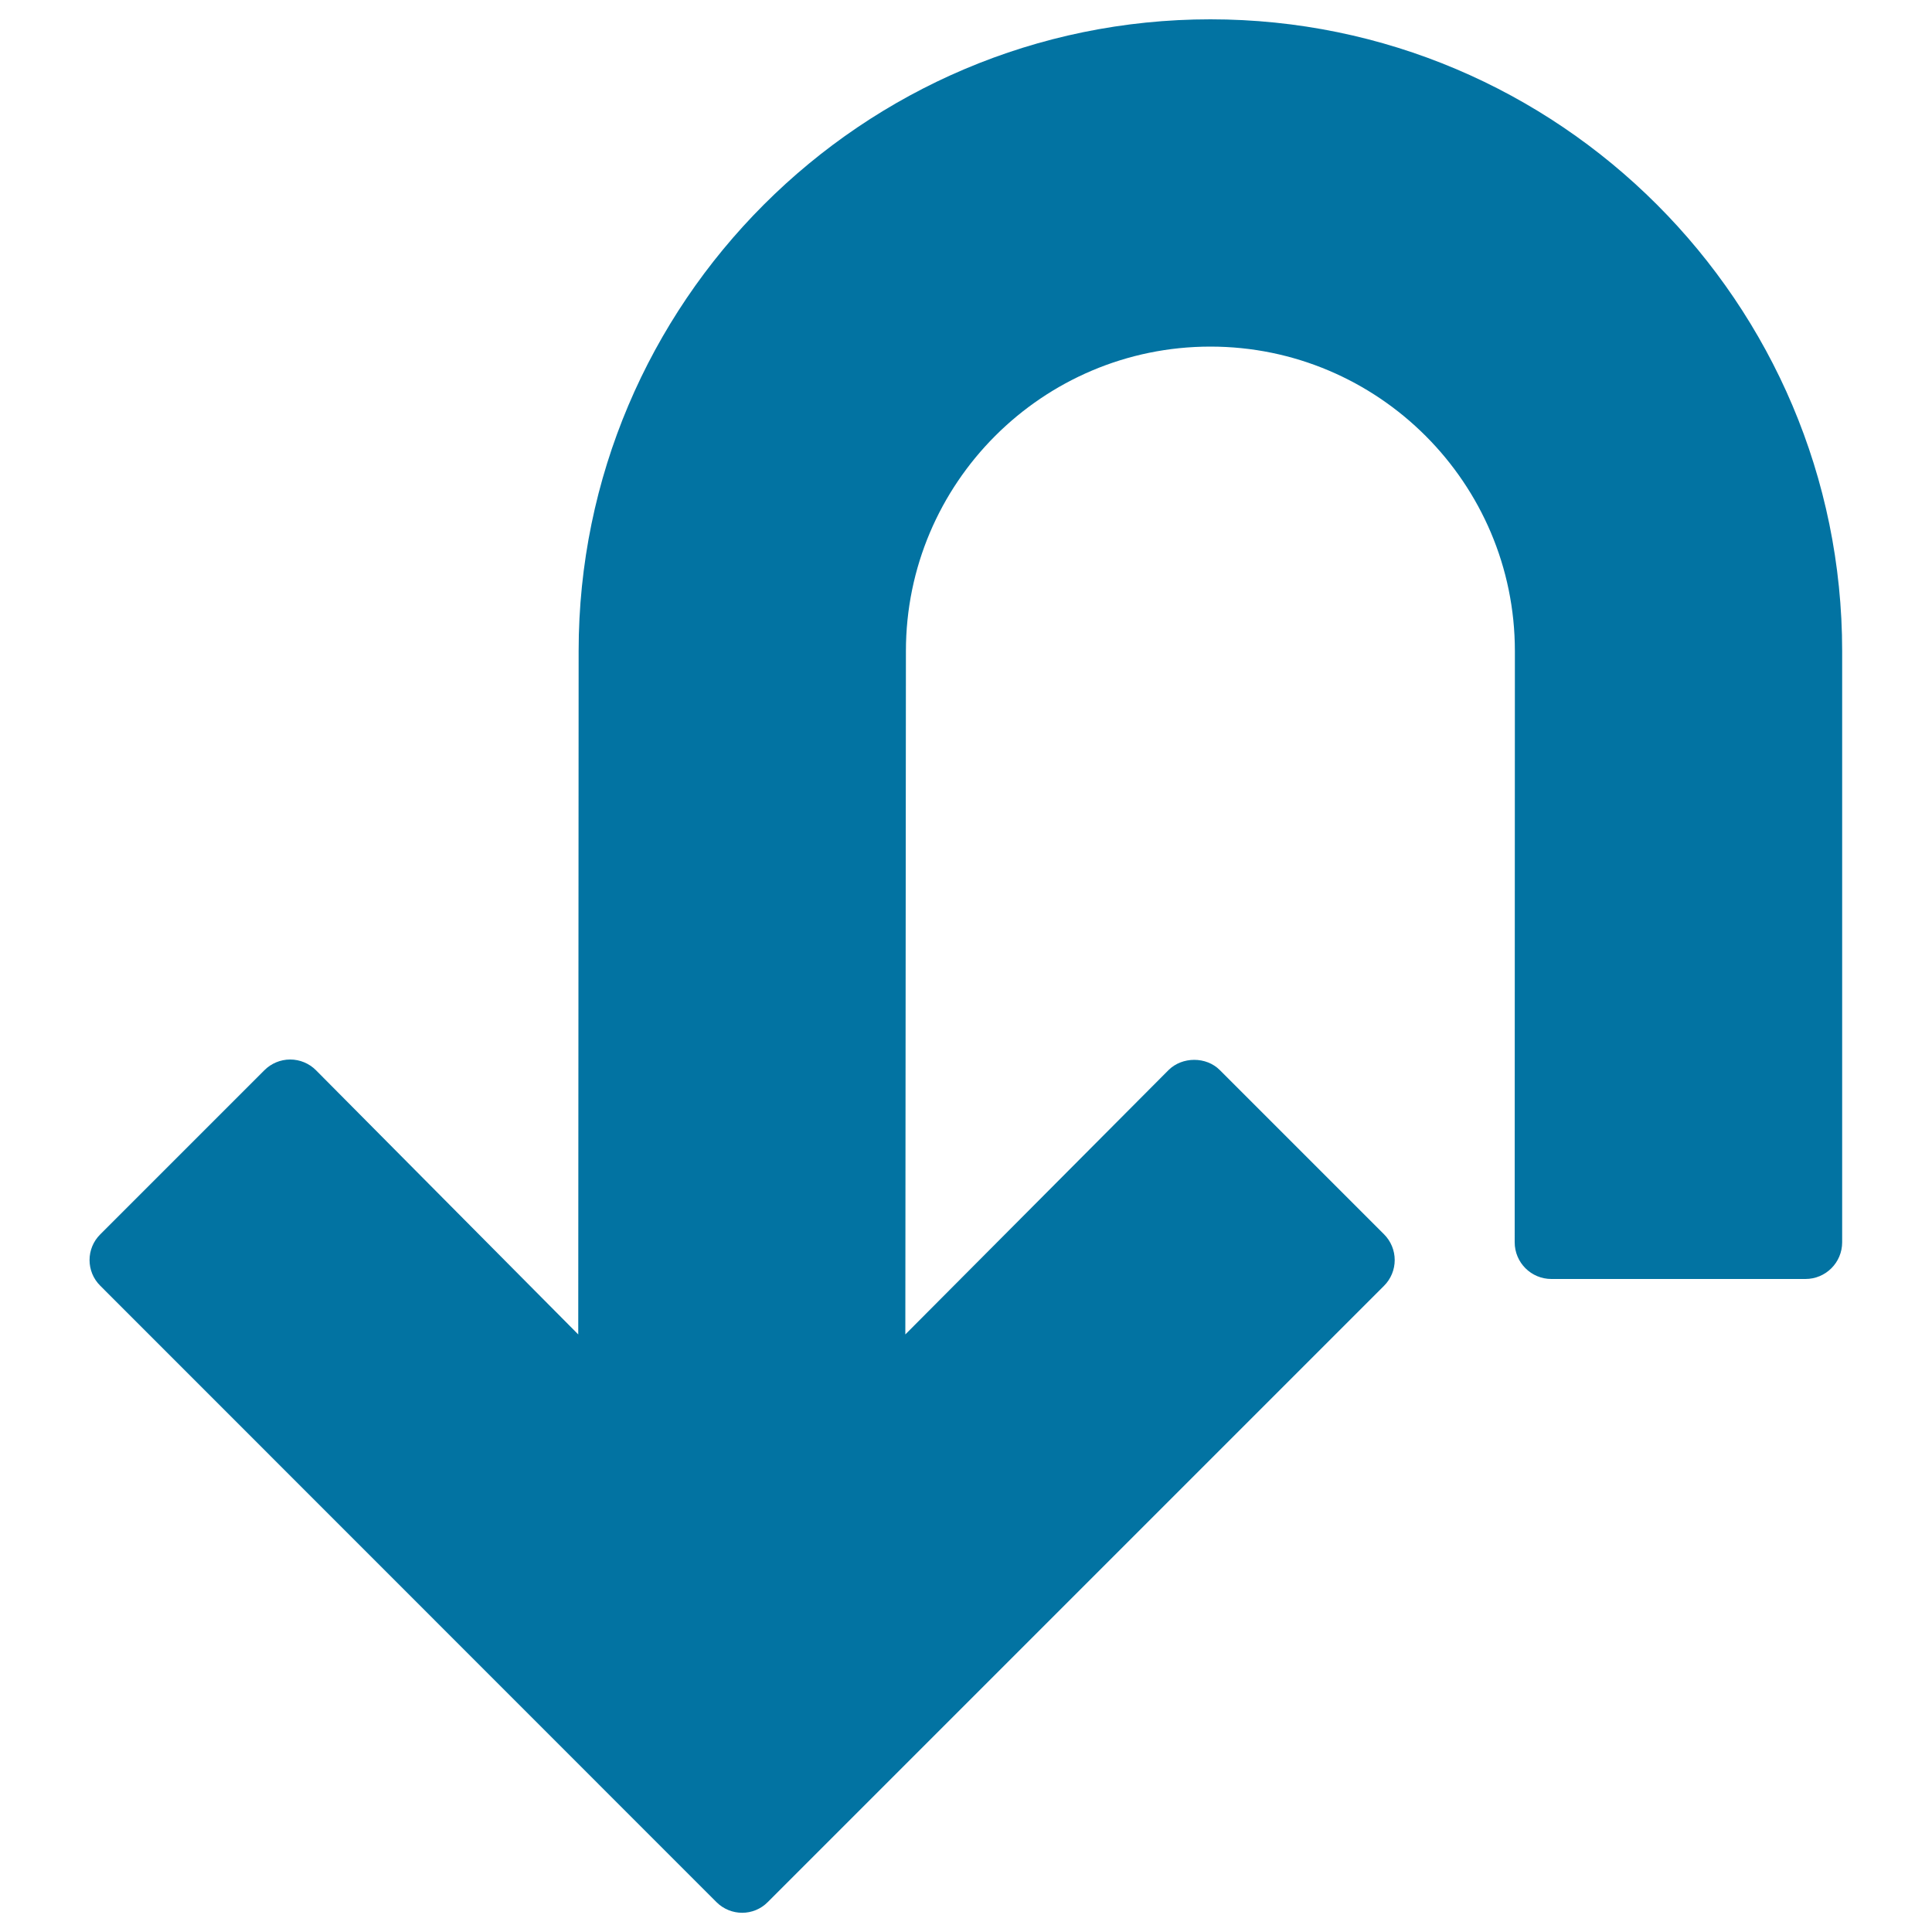<svg xmlns="http://www.w3.org/2000/svg" viewBox="0 0 1000 1000" style="fill:#0273a2">
<title>Arrow Down Curve SVG icon</title>
<g><path d="M953.5,337c0-180.3-146.7-327-327-327c-180.3,0-327,146.7-327,327l-0.2,353.7L163.5,553.9c-3.5-3.5-8.3-5.5-13.3-5.5c-5,0-9.8,2-13.3,5.5l-85,85c-7.4,7.3-7.4,19.3,0,26.6l318.9,319c7.4,7.4,19.3,7.4,26.6,0l319-319c3.5-3.5,5.5-8.3,5.5-13.3c0-5-2-9.8-5.5-13.3l-85-85c-7-7.1-19.5-7.1-26.6,0L468.6,690.7l0.3-353.7c0-86.9,70.7-157.6,157.6-157.6c86.9,0,157.6,70.7,157.6,157.6L784,643c0,10.5,8.5,19,19,19h131.5c10.5,0,19-8.5,19-19L953.5,337z"/></g>
</svg>